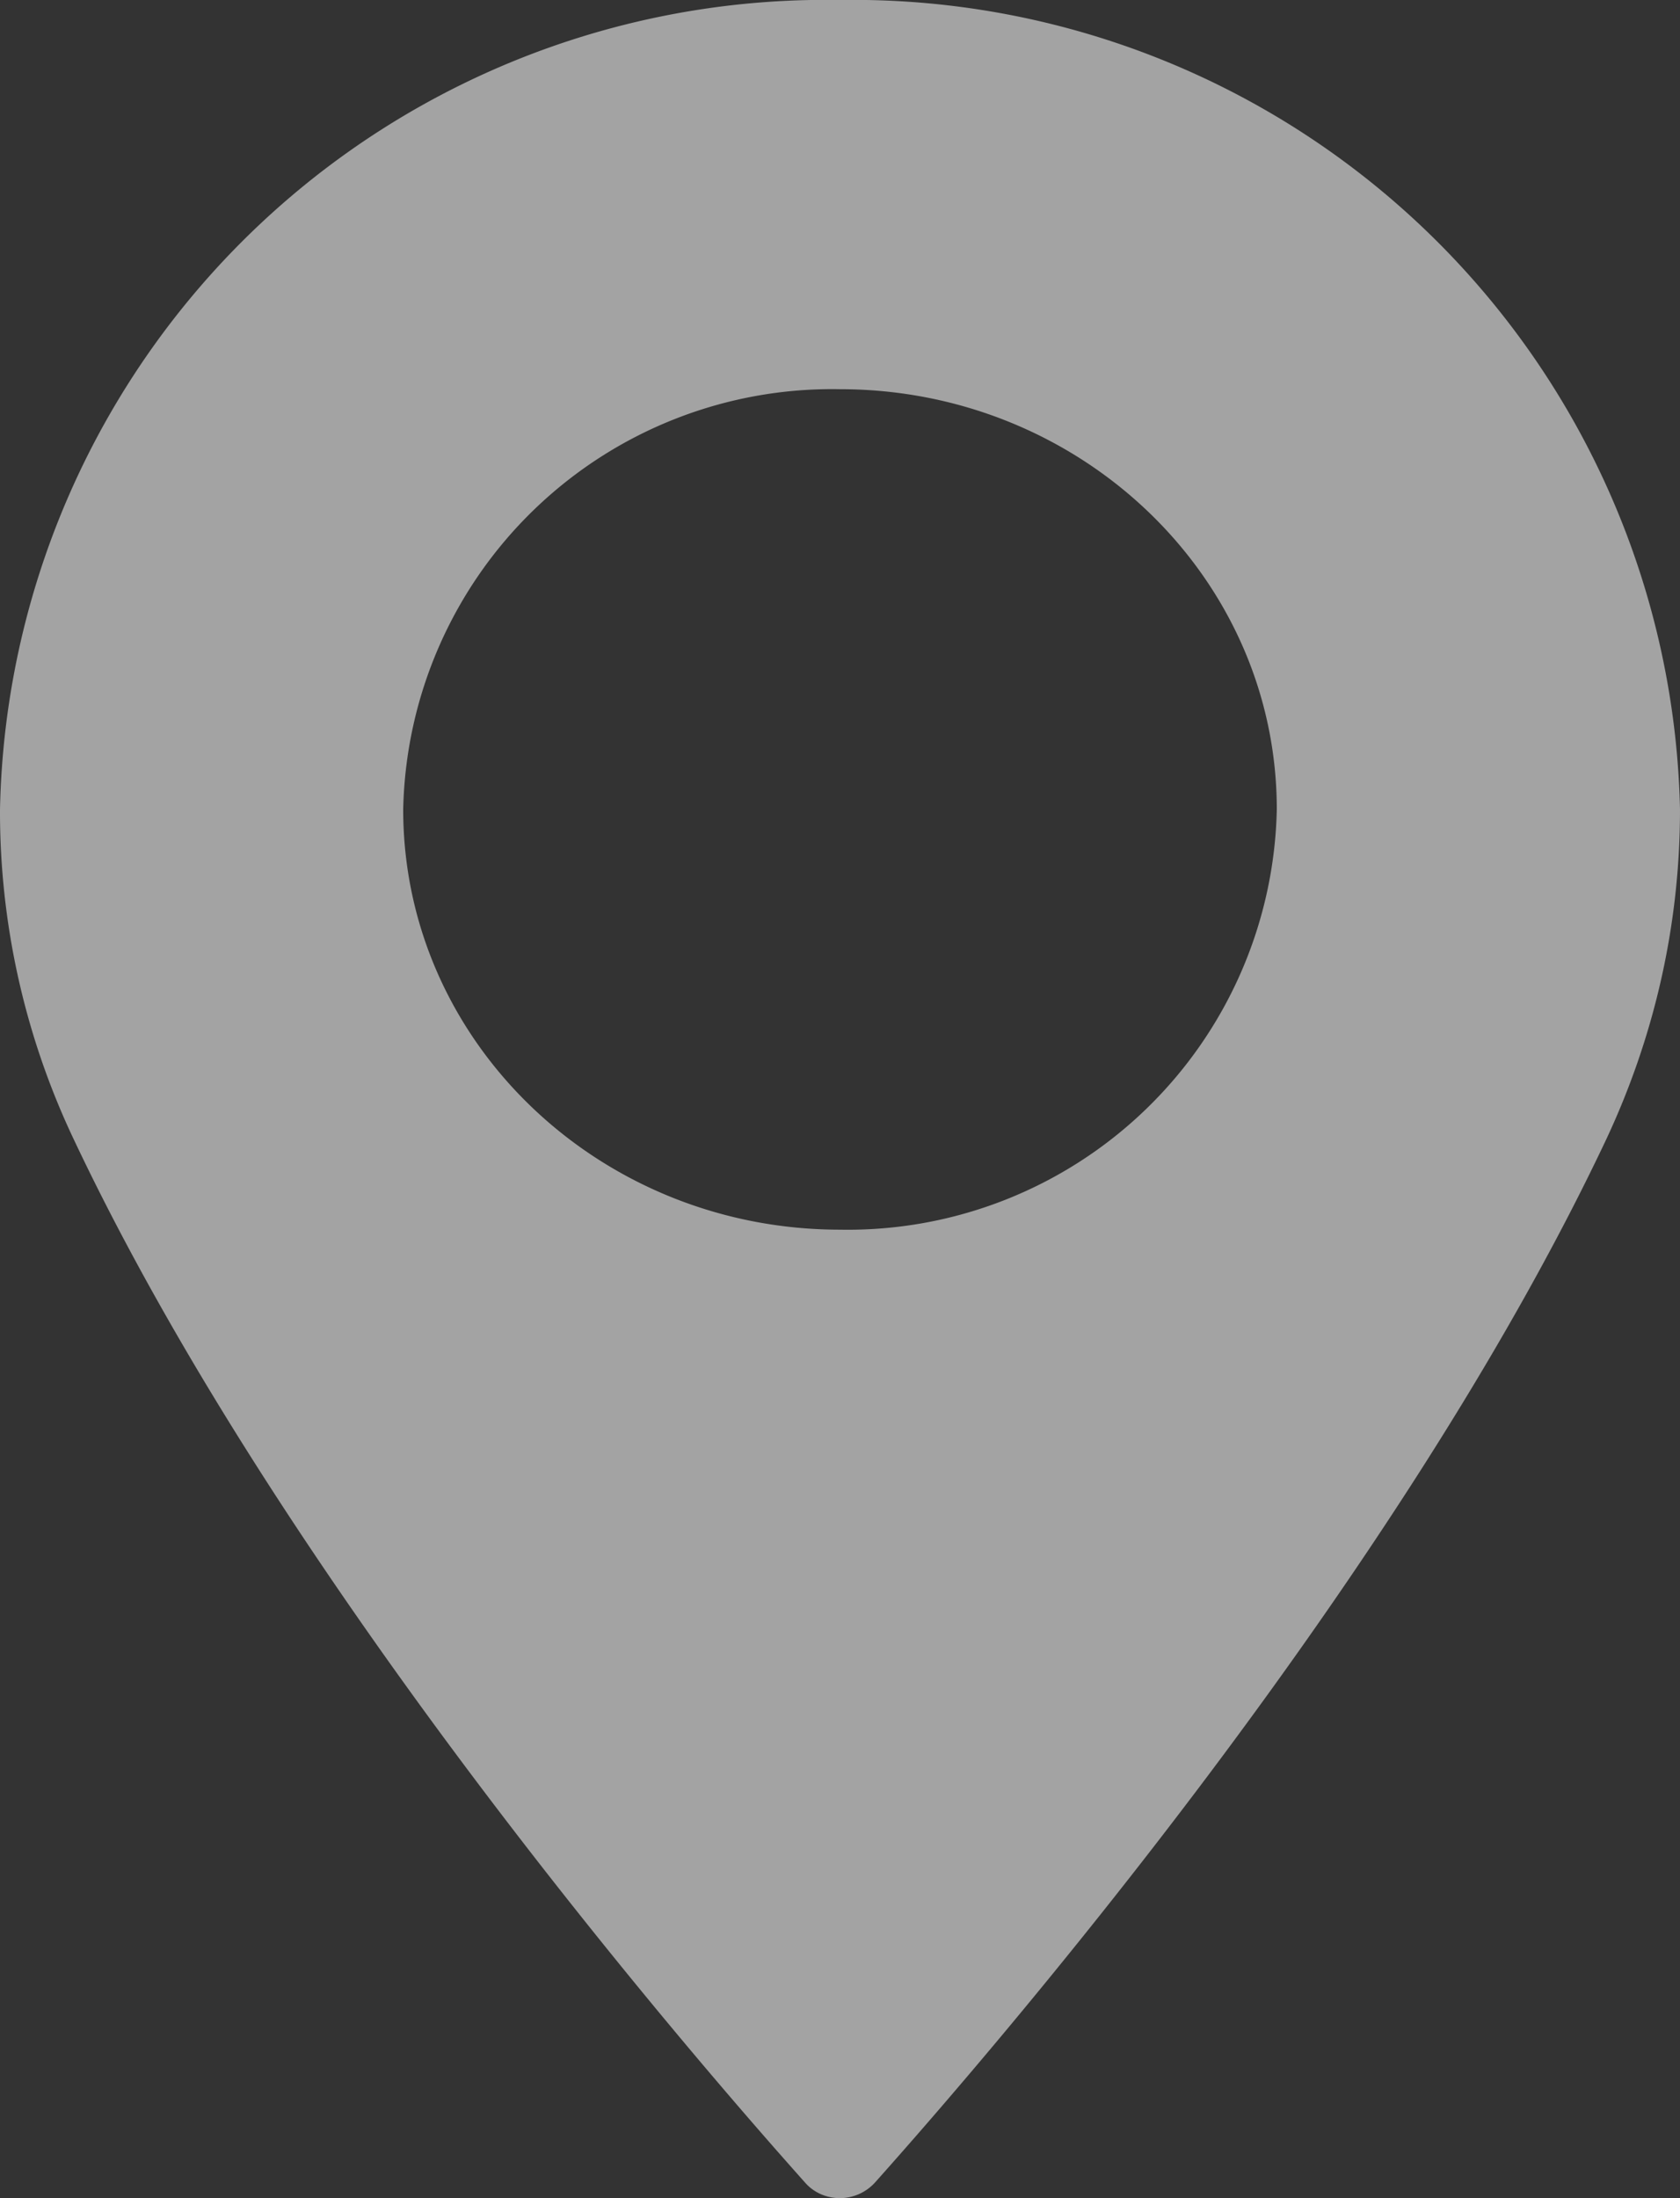 <svg xmlns="http://www.w3.org/2000/svg" xmlns:xlink="http://www.w3.org/1999/xlink" width="13" height="17" viewBox="0 0 13 17"><rect x="0" y="0" width="13" height="17" fill="#333333" stroke="none"/><defs><path id="7ok9a" d="M354 1939.26c0 .9-.2 1.76-.57 2.55-1.62 3.43-4.74 7.04-5.66 8.07a.37.37 0 0 1-.27.12c-.1 0-.2-.04-.27-.12-.92-1.03-4.04-4.64-5.66-8.07a5.91 5.91 0 0 1-.57-2.55 6.39 6.39 0 0 1 6.5-6.26 6.4 6.4 0 0 1 6.5 6.26zm-3.12 0c0-1.8-1.52-3.25-3.38-3.25a3.32 3.32 0 0 0-3.38 3.25c0 1.8 1.52 3.25 3.38 3.25a3.32 3.32 0 0 0 3.38-3.25z"/></defs><g><g opacity=".55" transform="translate(-341 -1933)"><use fill="#fff" xlink:href="#7ok9a"/></g></g></svg>